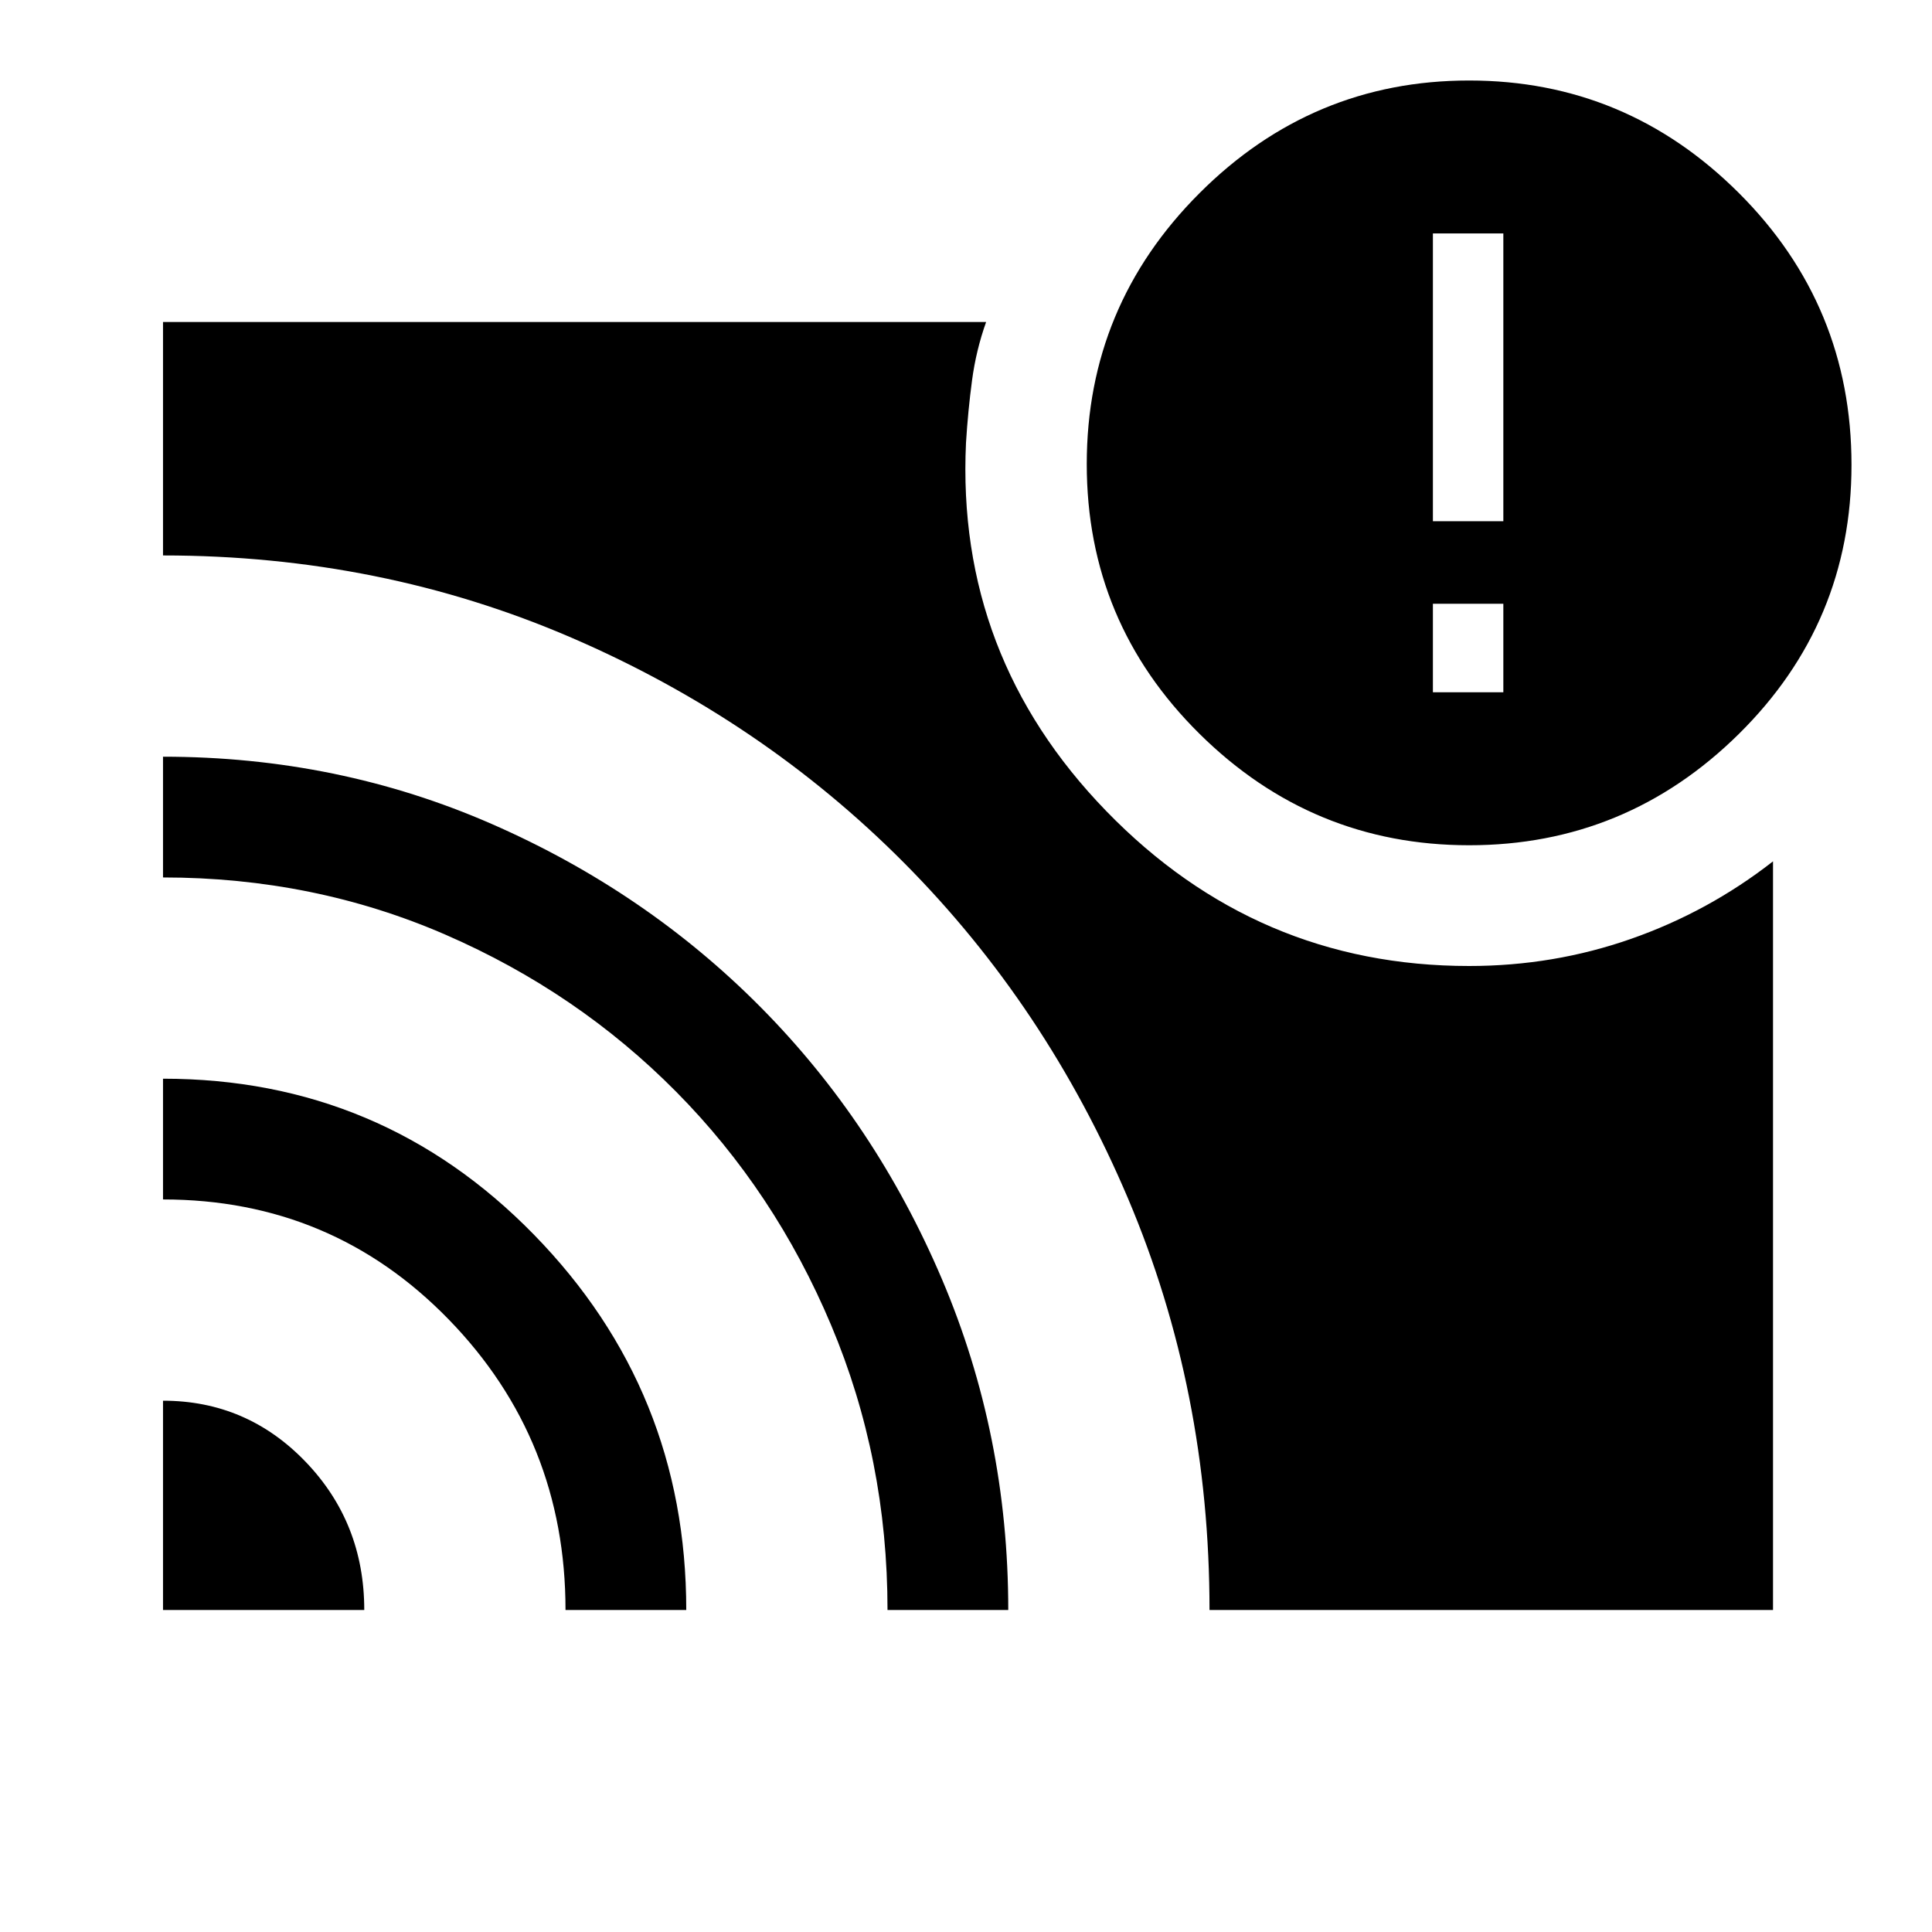 <svg xmlns="http://www.w3.org/2000/svg" width="48" height="48" viewBox="0 -960 960 960"><path d="M747-616v-44h-35v44h35ZM81-264q41.67 0 70.83 30.33Q181-203.33 181-160H81v-104Zm0-160q108.64 0 184.32 77.5Q341-269 341-160h-60q0-84.66-58-144.33Q165-364 81-364v-60Zm0-160q87 0 163.5 33.5t133.5 91q57 57.5 90 135T501-160h-60q0-75-28-141.5t-77-116q-49-49.5-114.5-78T81-524v-60Zm520 424q0-109-40.5-204.5T449.34-531.14q-70.66-71.13-165.38-112Q189.25-684 81-684v-116h409q-5 14-7 29t-3 31q-5 106 69.68 183T730-480q42 0 80.5-13.5T881-532v372H601Zm129-380q-78 0-134-55.4t-56-134q0-78.6 56-134.6t134-56q78 0 134 55.87 56 55.86 56 135.13 0 78.43-56 133.72Q808-540 730-540Zm-18-161h35v-143h-35v143Z"/></svg>